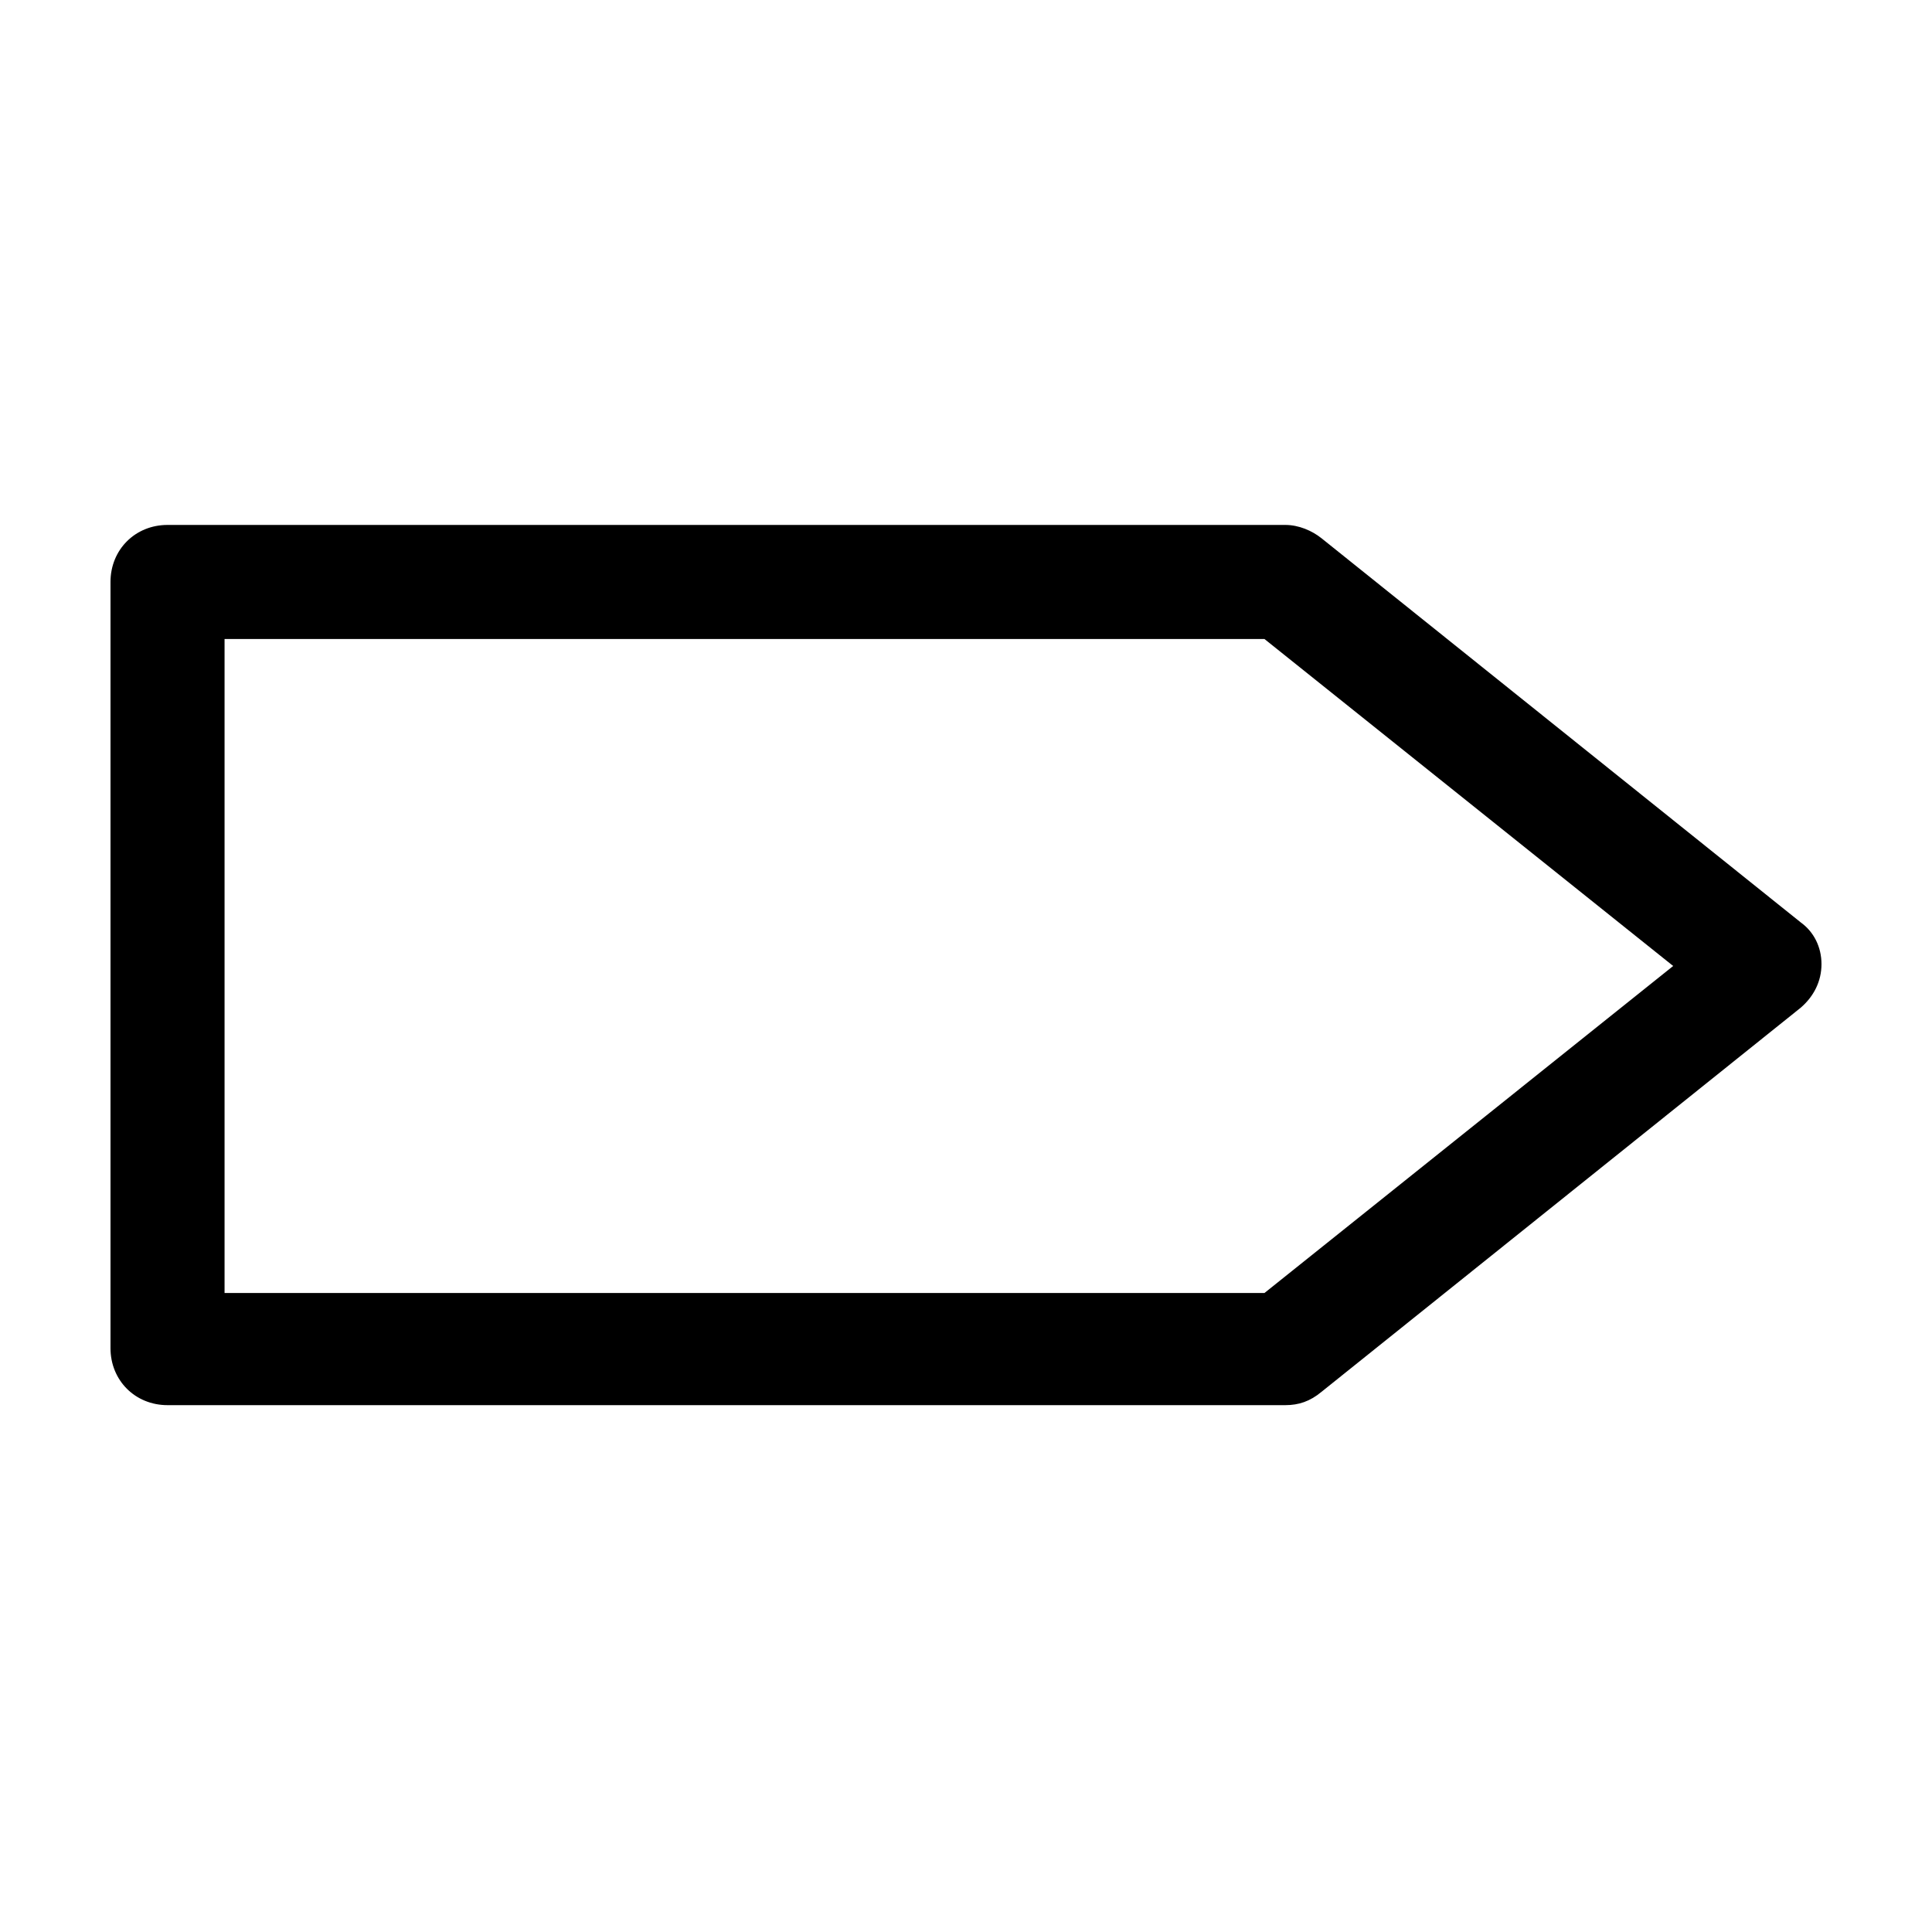 <?xml version="1.0" encoding="UTF-8"?>
<!-- Uploaded to: ICON Repo, www.svgrepo.com, Generator: ICON Repo Mixer Tools -->
<svg fill="#000000" width="800px" height="800px" version="1.1" viewBox="144 144 512 512" xmlns="http://www.w3.org/2000/svg">
 <path d="m621.17 388.41-126.96-101.77c-2.519-2.016-6.047-3.527-9.574-3.527h-296.24c-8.566 0-15.113 6.551-15.113 15.113v203.04c0 8.566 6.551 15.113 15.113 15.113h296.24c3.527 0 6.551-1.008 9.574-3.527l126.96-101.77c3.527-3.023 5.543-7.055 5.543-11.586-0.004-4.531-2.016-8.562-5.543-11.082zm-142.07 98.242h-275.59v-173.31h275.58l108.32 86.656z"/>
</svg>